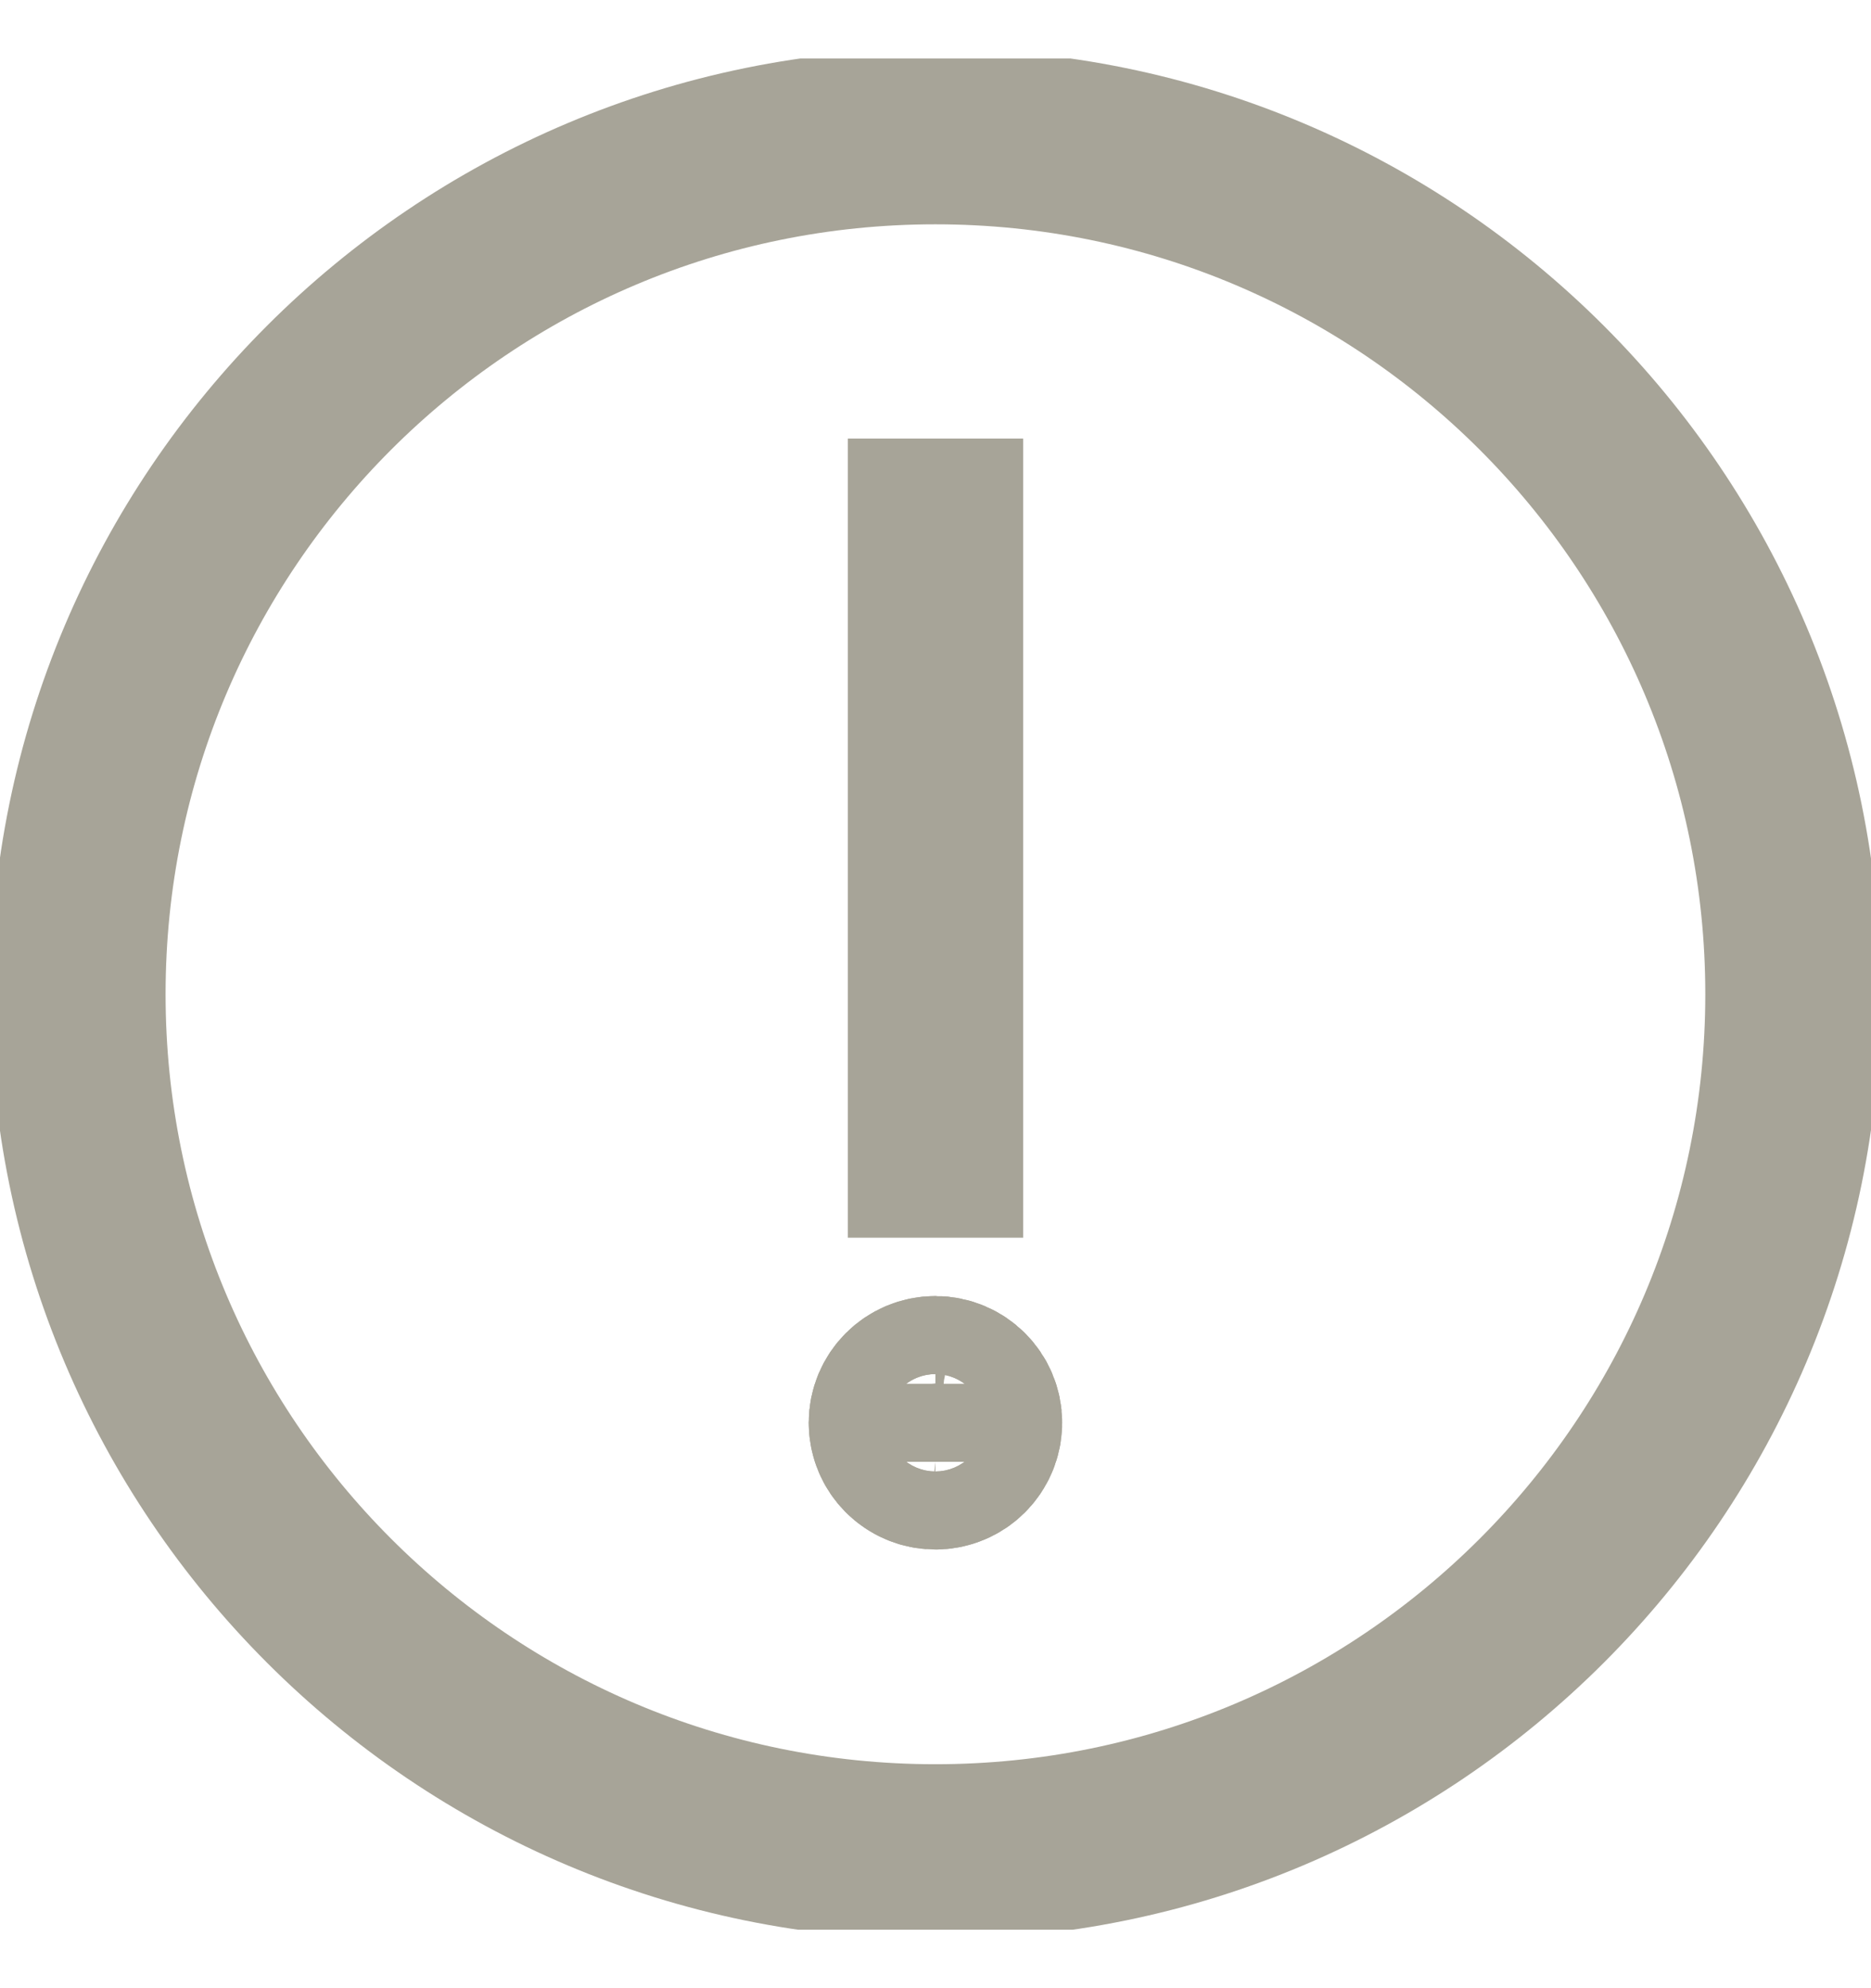 <svg width="16" height="17" viewBox="0 0 16 17" fill="none" xmlns="http://www.w3.org/2000/svg">
<g clip-path="url(#clip0_355_7101)">
<path d="M7.999 12.499C8.16 12.499 8.295 12.384 8.326 12.232L8.333 12.165C8.333 11.981 8.183 11.832 7.999 11.832M7.999 12.499V11.832M7.999 12.499L7.933 12.492C7.78 12.461 7.666 12.326 7.666 12.165C7.666 11.981 7.815 11.832 7.999 11.832M7.999 12.499V11.832" fill="#231F20" stroke="#A7A498" stroke-width="1.5"/>
<path d="M7.999 15.835C12.049 15.835 15.333 12.551 15.333 8.501C15.333 4.451 12.049 1.168 7.999 1.168C3.949 1.168 0.666 4.451 0.666 8.501C0.666 12.551 3.949 15.835 7.999 15.835Z" stroke="#A7A498" stroke-width="1.5" stroke-miterlimit="10" stroke-linecap="square"/>
<path d="M8 4.5V9.833" stroke="#A7A498" stroke-width="1.5" stroke-miterlimit="10" stroke-linecap="square"/>
<path d="M7.999 12.499C8.183 12.499 8.333 12.35 8.333 12.165C8.333 11.981 8.183 11.832 7.999 11.832C7.815 11.832 7.666 11.981 7.666 12.165C7.666 12.35 7.815 12.499 7.999 12.499Z" stroke="#A7A498" stroke-width="1.5" stroke-miterlimit="10" stroke-linecap="square"/>
</g>
<defs>
<clipPath id="clip0_355_7101">
<rect width="16" height="16" fill="white" transform="translate(0 0.5)"/>
</clipPath>
</defs>
</svg>
